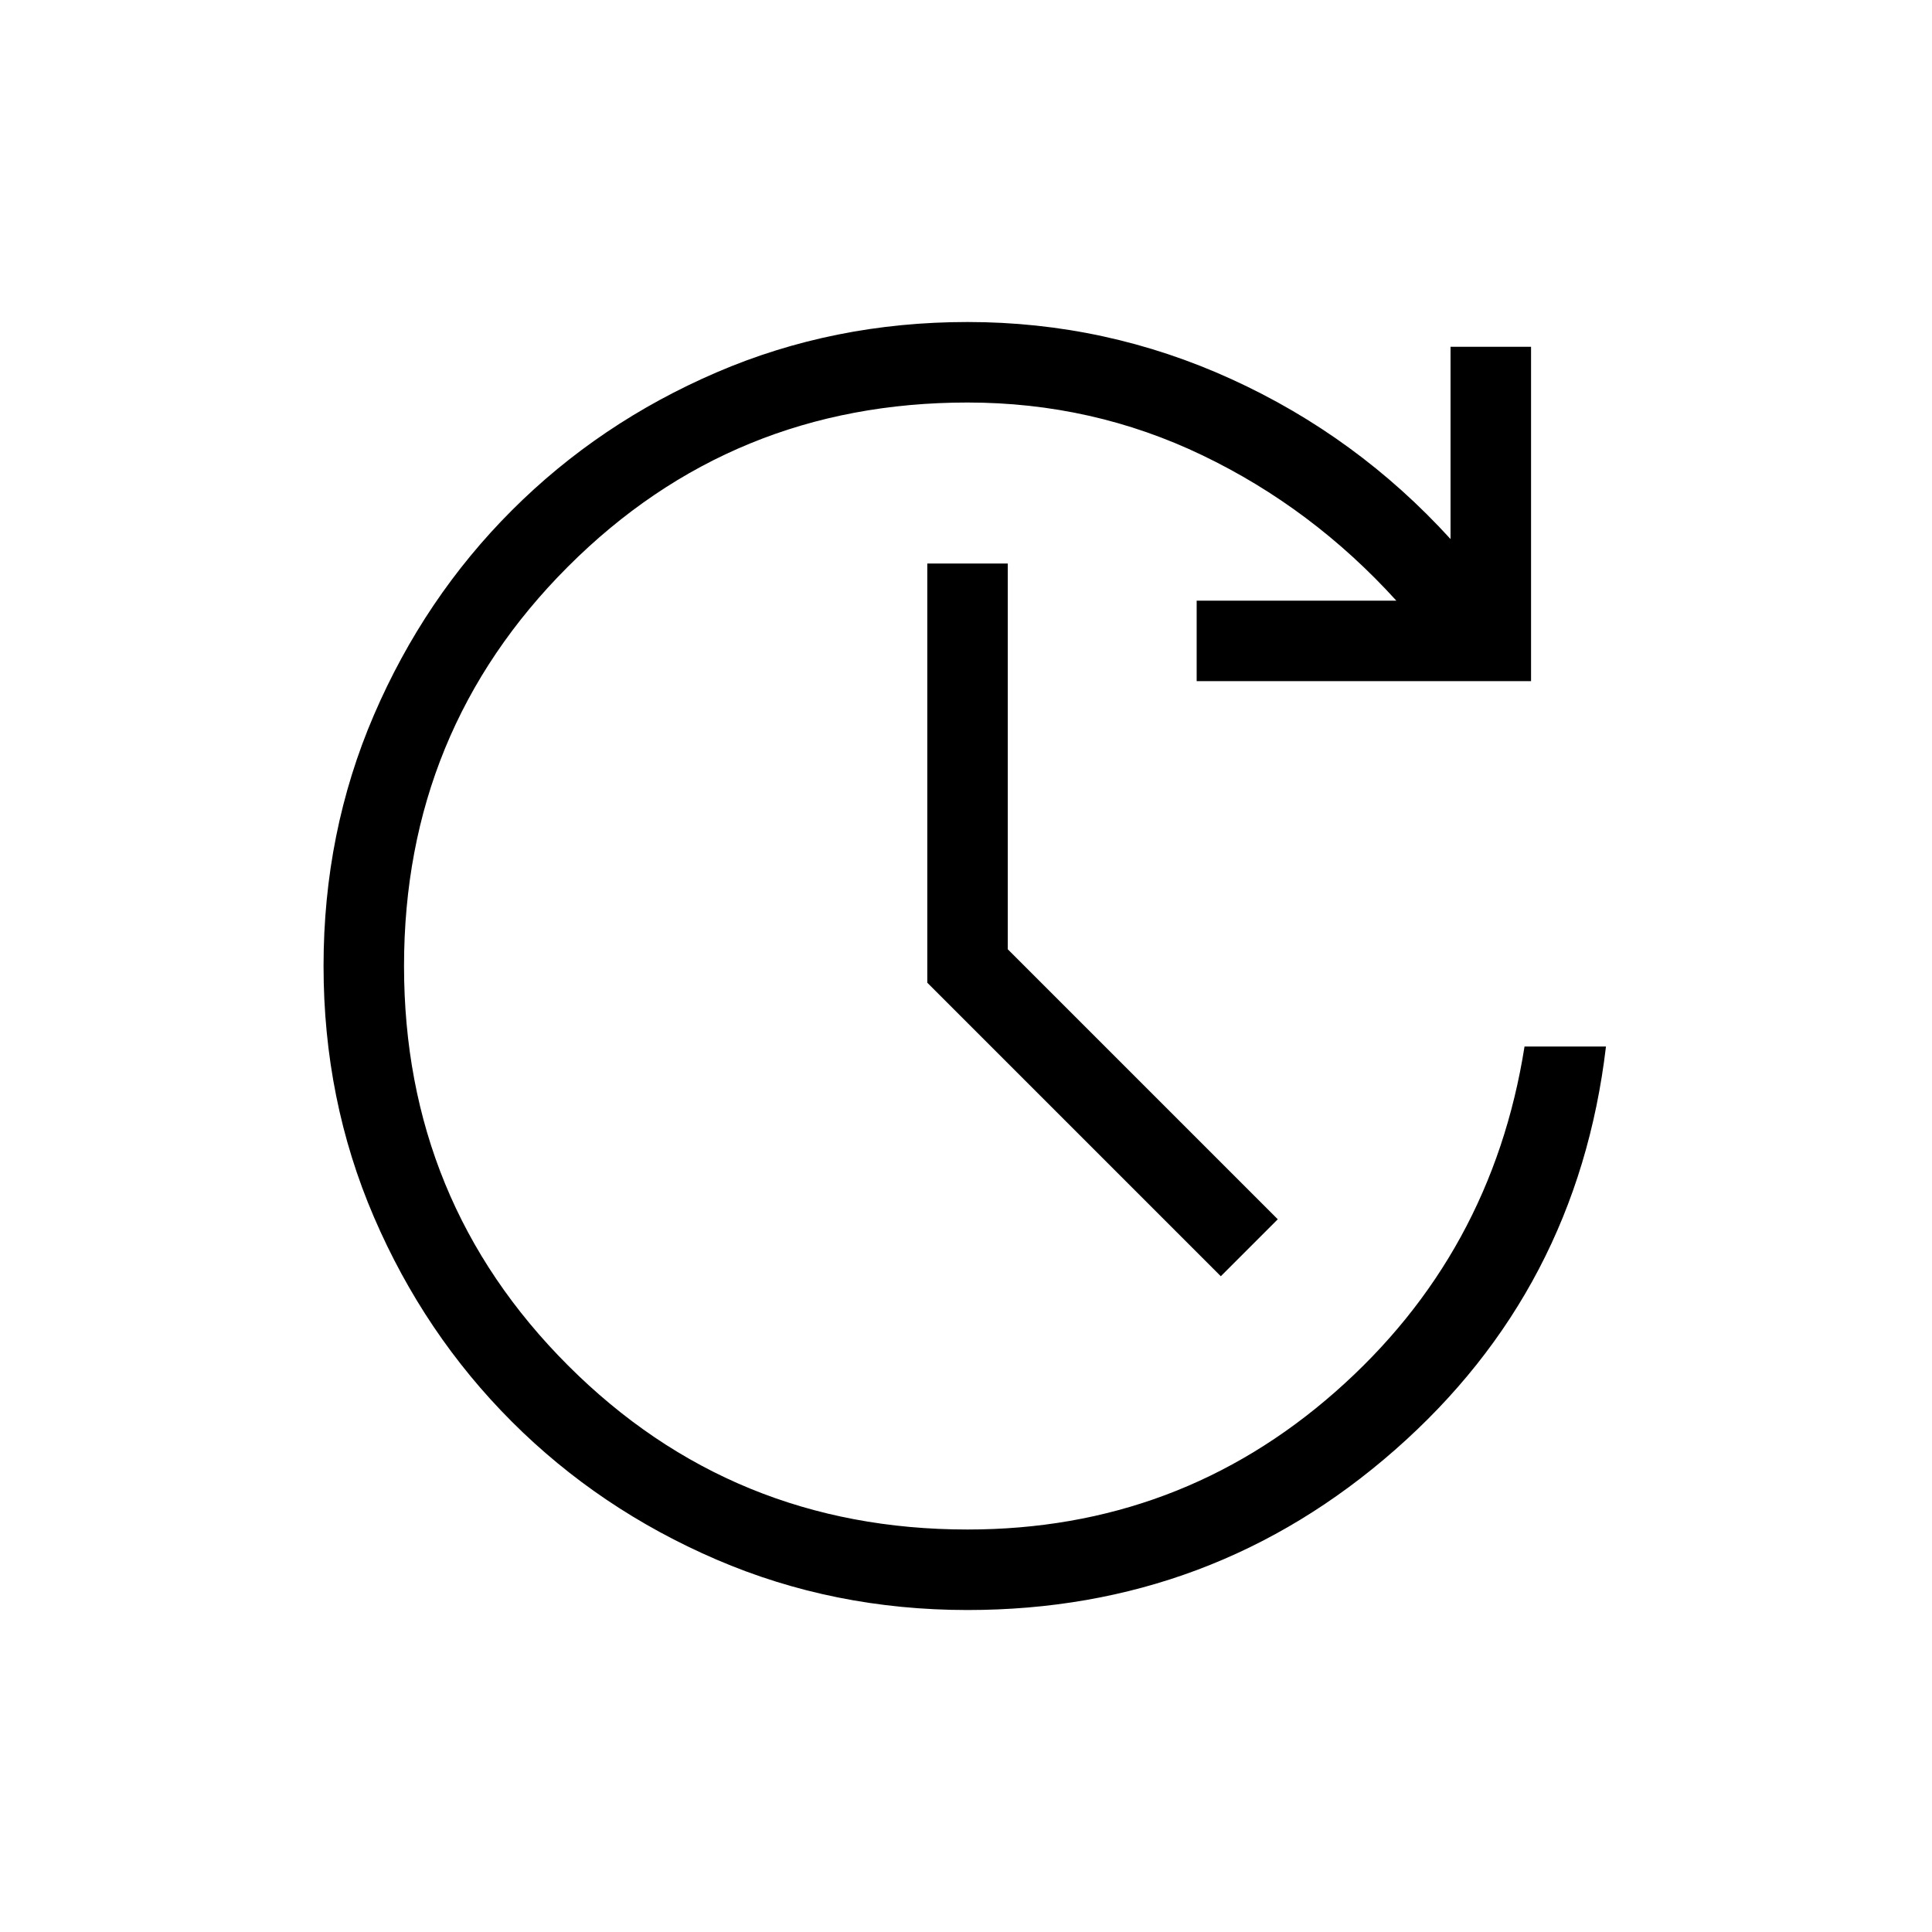 <svg width="64" height="64" viewBox="0 0 64 64" fill="none" xmlns="http://www.w3.org/2000/svg">
<path d="M32.051 53.334C29.094 53.334 26.322 52.777 23.736 51.664C21.15 50.551 18.89 49.028 16.956 47.095C15.023 45.162 13.5 42.902 12.387 40.316C11.274 37.729 10.718 34.958 10.718 32C10.718 29.043 11.274 26.271 12.387 23.685C13.5 21.099 15.023 18.839 16.956 16.906C18.89 14.972 21.15 13.449 23.736 12.336C26.322 11.223 29.094 10.667 32.051 10.667C35.114 10.667 38.031 11.299 40.802 12.564C43.573 13.829 45.989 15.593 48.051 17.857V11.488H50.718V22.564H39.641V19.898H46.256C44.4 17.853 42.258 16.248 39.83 15.082C37.403 13.916 34.81 13.334 32.051 13.334C26.851 13.334 22.44 15.145 18.818 18.767C15.195 22.389 13.384 26.8 13.384 32C13.384 37.2 15.195 41.611 18.818 45.234C22.44 48.856 26.851 50.667 32.051 50.667C36.718 50.667 40.778 49.147 44.233 46.108C47.688 43.069 49.778 39.255 50.502 34.667H53.2C52.567 40.038 50.238 44.492 46.212 48.028C42.187 51.565 37.467 53.334 32.051 53.334ZM40.441 42.277L30.718 32.554V18.667H33.384V31.446L42.328 40.39L40.441 42.277Z" fill="black"/>
</svg>
